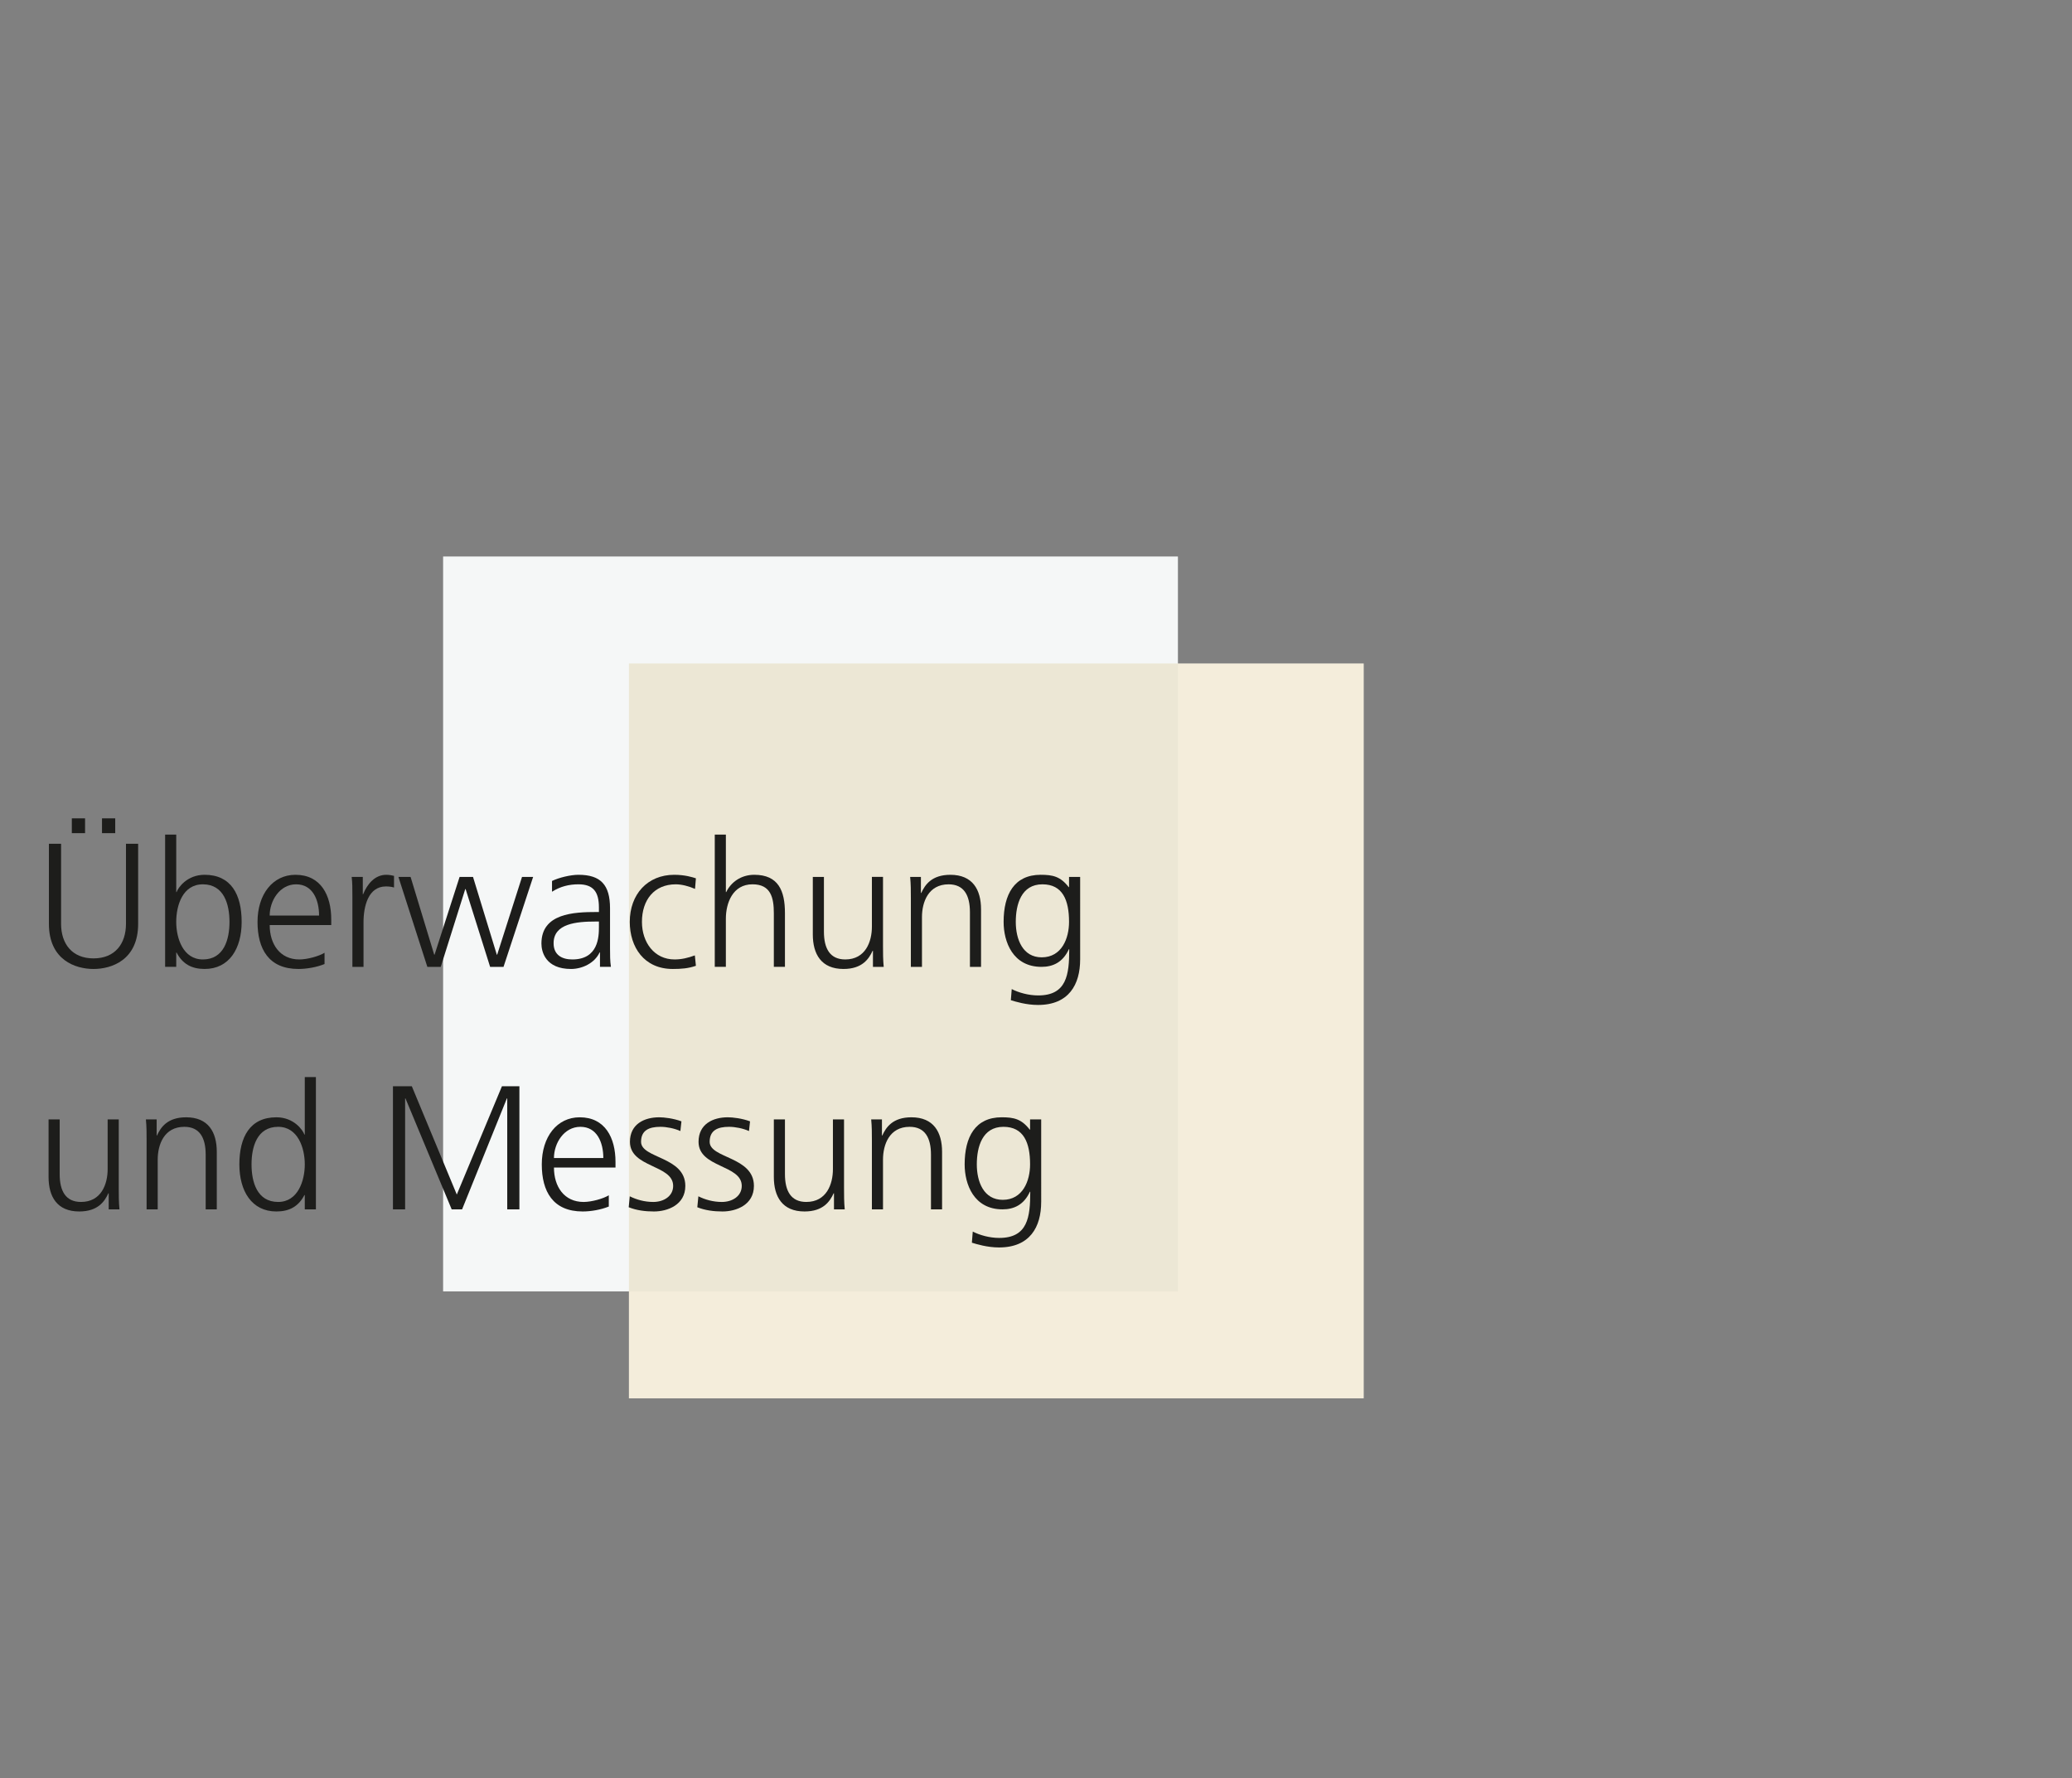 <?xml version="1.0" encoding="utf-8"?>
<!-- Generator: Adobe Illustrator 15.1.0, SVG Export Plug-In . SVG Version: 6.00 Build 0)  -->
<!DOCTYPE svg PUBLIC "-//W3C//DTD SVG 1.1//EN" "http://www.w3.org/Graphics/SVG/1.1/DTD/svg11.dtd">
<svg version="1.1" id="Ebene_1" xmlns="http://www.w3.org/2000/svg" xmlns:xlink="http://www.w3.org/1999/xlink" x="0px" y="0px"
	 width="282px" height="242px" viewBox="0 0 282 242" enable-background="new 0 0 282 242" xml:space="preserve">
<rect x="0" y="0" width="282" height="242" fill="#808080" stroke="none"/>
<rect x="60.312" y="75.734" fill="#FFFFFF" width="100" height="100"/>
<rect x="85.599" y="90.29" fill="#FFFFFF" width="100" height="100"/>
<rect x="60.312" y="75.734" opacity="0.2" fill="#D1D7DA" width="100" height="100"/>
<rect x="85.599" y="90.29" opacity="0.2" fill="#C9A54B" width="100" height="100"/>
<g>
	<g>
		<path fill="#1D1D1B" d="M18.802,125.717c0,4.945-3.625,6.145-6.073,6.145s-6.072-1.199-6.072-6.145V114.82h1.656v10.896
			c0,2.736,1.512,4.705,4.416,4.705s4.417-1.969,4.417-4.705V114.82h1.656V125.717z M9.777,111.363h1.8v2.018h-1.8V111.363z
			 M13.882,111.363h1.8v2.018h-1.8V111.363z"/>
		<path fill="#1D1D1B" d="M22.473,113.572h1.512v7.824h0.048c0.216-0.6,1.416-2.352,3.816-2.352c3.6,0,5.04,2.688,5.04,6.408
			c0,3.625-1.68,6.408-5.04,6.408c-1.752,0-3-0.672-3.816-2.232h-0.048v1.945h-1.512V113.572z M27.609,120.341
			c-2.76,0-3.625,2.88-3.625,5.112s0.936,5.112,3.625,5.112c2.88,0,3.624-2.735,3.624-5.112
			C31.233,123.077,30.489,120.341,27.609,120.341z"/>
		<path fill="#1D1D1B" d="M44.169,131.189c-1.056,0.432-2.424,0.672-3.552,0.672c-4.056,0-5.568-2.736-5.568-6.408
			c0-3.744,2.064-6.408,5.16-6.408c3.457,0,4.873,2.784,4.873,6.072v0.768h-8.376c0,2.593,1.392,4.681,4.032,4.681
			c1.104,0,2.712-0.456,3.432-0.911V131.189z M43.426,124.59c0-2.137-0.864-4.249-3.121-4.249c-2.232,0-3.6,2.231-3.6,4.249H43.426z
			"/>
		<path fill="#1D1D1B" d="M47.961,122.068c0-1.344,0-1.848-0.096-2.736h1.512v2.354h0.048c0.552-1.369,1.584-2.641,3.145-2.641
			c0.36,0,0.792,0.072,1.056,0.144v1.585c-0.312-0.097-0.72-0.145-1.104-0.145c-2.4,0-3.048,2.688-3.048,4.896v6.049h-1.512V122.068
			z"/>
		<path fill="#1D1D1B" d="M68.53,131.574h-1.824l-3.336-10.586h-0.048l-3.336,10.586h-1.824l-3.937-12.242h1.656l3.216,10.586h0.048
			l3.408-10.586h1.824l3.24,10.586h0.048l3.384-10.586h1.512L68.53,131.574z"/>
		<path fill="#1D1D1B" d="M81.657,129.605h-0.048c-0.672,1.465-2.376,2.256-3.889,2.256c-3.48,0-4.032-2.352-4.032-3.456
			c0-4.104,4.369-4.296,7.537-4.296h0.288v-0.625c0-2.088-0.744-3.144-2.784-3.144c-1.272,0-2.472,0.288-3.6,1.008v-1.464
			c0.936-0.456,2.52-0.84,3.6-0.84c3.024,0,4.296,1.367,4.296,4.561v5.4c0,0.984,0,1.729,0.12,2.568h-1.488V129.605z
			 M81.513,125.405h-0.432c-2.616,0-5.736,0.265-5.736,2.952c0,1.608,1.152,2.208,2.544,2.208c3.553,0,3.625-3.097,3.625-4.416
			V125.405z"/>
		<path fill="#1D1D1B" d="M94.593,120.965c-0.816-0.359-1.8-0.624-2.616-0.624c-2.952,0-4.608,2.136-4.608,5.112
			c0,2.784,1.68,5.112,4.44,5.112c0.96,0,1.848-0.216,2.76-0.552l0.144,1.416c-1.032,0.359-1.992,0.432-3.144,0.432
			c-3.937,0-5.856-3-5.856-6.408c0-3.768,2.424-6.408,6.048-6.408c1.464,0,2.52,0.336,2.952,0.48L94.593,120.965z"/>
		<path fill="#1D1D1B" d="M97.28,113.572h1.512v7.824h0.048c0.648-1.344,2.016-2.352,3.816-2.352c3.289,0,4.176,2.184,4.176,5.208
			v7.321h-1.512v-7.297c0-2.112-0.408-3.937-2.904-3.937c-2.688,0-3.625,2.544-3.625,4.681v6.553H97.28V113.572z"/>
		<path fill="#1D1D1B" d="M120.177,128.693c0,0.936,0,1.896,0.096,2.881h-1.464v-2.185h-0.048c-0.504,1.104-1.416,2.472-3.96,2.472
			c-3.024,0-4.177-2.016-4.177-4.704v-7.825h1.513v7.441c0,2.305,0.816,3.792,2.904,3.792c2.76,0,3.625-2.424,3.625-4.464v-6.77
			h1.512V128.693z"/>
		<path fill="#1D1D1B" d="M123.968,122.213c0-0.936,0-1.896-0.096-2.881h1.464v2.186h0.048c0.504-1.105,1.417-2.473,3.96-2.473
			c3.024,0,4.176,2.016,4.176,4.704v7.825h-1.512v-7.441c0-2.304-0.816-3.792-2.904-3.792c-2.76,0-3.624,2.425-3.624,4.464v6.77
			h-1.512V122.213z"/>
		<path fill="#1D1D1B" d="M147.009,130.565c0,3.409-1.536,6.192-5.736,6.192c-1.608,0-3.072-0.455-3.696-0.647l0.12-1.513
			c0.936,0.48,2.28,0.864,3.601,0.864c3.888,0,4.225-2.832,4.225-6.288h-0.049c-0.815,1.775-2.16,2.4-3.72,2.4
			c-3.913,0-5.161-3.408-5.161-6.121c0-3.721,1.44-6.408,5.041-6.408c1.632,0,2.688,0.216,3.816,1.68h0.048v-1.393h1.512V130.565z
			 M141.777,130.277c2.736,0,3.72-2.592,3.72-4.824c0-2.952-0.864-5.112-3.625-5.112c-2.88,0-3.624,2.736-3.624,5.112
			C138.249,127.854,139.208,130.277,141.777,130.277z"/>
		<path fill="#1D1D1B" d="M16.162,161.693c0,0.936,0,1.896,0.096,2.881h-1.464v-2.185h-0.048c-0.504,1.104-1.416,2.472-3.96,2.472
			c-3.024,0-4.176-2.016-4.176-4.704v-7.825h1.512v7.441c0,2.305,0.816,3.792,2.904,3.792c2.76,0,3.625-2.424,3.625-4.464v-6.77
			h1.512V161.693z"/>
		<path fill="#1D1D1B" d="M19.953,155.213c0-0.936,0-1.896-0.096-2.881h1.464v2.186h0.048c0.504-1.105,1.416-2.473,3.96-2.473
			c3.024,0,4.176,2.016,4.176,4.704v7.825h-1.512v-7.441c0-2.304-0.816-3.792-2.904-3.792c-2.76,0-3.624,2.425-3.624,4.464v6.77
			h-1.512V155.213z"/>
		<path fill="#1D1D1B" d="M42.994,164.574h-1.513v-1.945h-0.048c-0.816,1.561-2.064,2.232-3.816,2.232
			c-3.36,0-5.04-2.783-5.04-6.408c0-3.721,1.44-6.408,5.04-6.408c2.4,0,3.601,1.752,3.816,2.352h0.048v-7.824h1.513V164.574z
			 M37.857,163.565c2.688,0,3.624-2.88,3.624-5.112s-0.936-5.112-3.624-5.112c-2.88,0-3.624,2.736-3.624,5.112
			C34.233,160.83,34.977,163.565,37.857,163.565z"/>
		<path fill="#1D1D1B" d="M53.481,147.82h2.568l6.121,14.737l6.145-14.737h2.376v16.754h-1.656v-15.098h-0.048l-6.097,15.098h-1.416
			l-6.289-15.098h-0.048v15.098h-1.656V147.82z"/>
		<path fill="#1D1D1B" d="M82.857,164.189c-1.056,0.432-2.424,0.672-3.552,0.672c-4.056,0-5.568-2.736-5.568-6.408
			c0-3.744,2.064-6.408,5.161-6.408c3.456,0,4.872,2.784,4.872,6.072v0.768h-8.376c0,2.593,1.392,4.681,4.032,4.681
			c1.104,0,2.712-0.456,3.432-0.911V164.189z M82.113,157.59c0-2.137-0.864-4.249-3.12-4.249c-2.232,0-3.6,2.231-3.6,4.249H82.113z"
			/>
		<path fill="#1D1D1B" d="M85.713,162.797c0.912,0.457,2.016,0.769,3.192,0.769c1.44,0,2.712-0.792,2.712-2.185
			c0-2.904-5.88-2.447-5.88-6c0-2.424,1.968-3.336,3.984-3.336c0.648,0,1.944,0.144,3.024,0.552l-0.144,1.32
			c-0.792-0.36-1.872-0.576-2.712-0.576c-1.56,0-2.64,0.479-2.64,2.04c0,2.28,6.024,1.992,6.024,6c0,2.593-2.424,3.48-4.272,3.48
			c-1.176,0-2.352-0.144-3.432-0.576L85.713,162.797z"/>
		<path fill="#1D1D1B" d="M95.049,162.797c0.912,0.457,2.016,0.769,3.192,0.769c1.44,0,2.712-0.792,2.712-2.185
			c0-2.904-5.88-2.447-5.88-6c0-2.424,1.968-3.336,3.984-3.336c0.648,0,1.944,0.144,3.024,0.552l-0.144,1.32
			c-0.792-0.36-1.872-0.576-2.712-0.576c-1.56,0-2.64,0.479-2.64,2.04c0,2.28,6.024,1.992,6.024,6c0,2.593-2.424,3.48-4.272,3.48
			c-1.176,0-2.353-0.144-3.433-0.576L95.049,162.797z"/>
		<path fill="#1D1D1B" d="M114.873,161.693c0,0.936,0,1.896,0.096,2.881h-1.464v-2.185h-0.048c-0.504,1.104-1.416,2.472-3.96,2.472
			c-3.024,0-4.177-2.016-4.177-4.704v-7.825h1.512v7.441c0,2.305,0.816,3.792,2.904,3.792c2.76,0,3.625-2.424,3.625-4.464v-6.77
			h1.512V161.693z"/>
		<path fill="#1D1D1B" d="M118.665,155.213c0-0.936,0-1.896-0.096-2.881h1.464v2.186h0.048c0.504-1.105,1.416-2.473,3.96-2.473
			c3.024,0,4.176,2.016,4.176,4.704v7.825h-1.512v-7.441c0-2.304-0.816-3.792-2.904-3.792c-2.76,0-3.624,2.425-3.624,4.464v6.77
			h-1.512V155.213z"/>
		<path fill="#1D1D1B" d="M141.705,163.565c0,3.409-1.536,6.192-5.736,6.192c-1.608,0-3.072-0.455-3.696-0.647l0.12-1.513
			c0.936,0.48,2.28,0.864,3.6,0.864c3.888,0,4.225-2.832,4.225-6.288h-0.048c-0.816,1.775-2.16,2.4-3.72,2.4
			c-3.912,0-5.16-3.408-5.16-6.121c0-3.721,1.44-6.408,5.041-6.408c1.632,0,2.688,0.216,3.816,1.68h0.048v-1.393h1.512V163.565z
			 M136.473,163.277c2.736,0,3.721-2.592,3.721-4.824c0-2.952-0.864-5.112-3.625-5.112c-2.88,0-3.625,2.736-3.625,5.112
			C132.944,160.854,133.905,163.277,136.473,163.277z"/>
	</g>
</g>
</svg>
